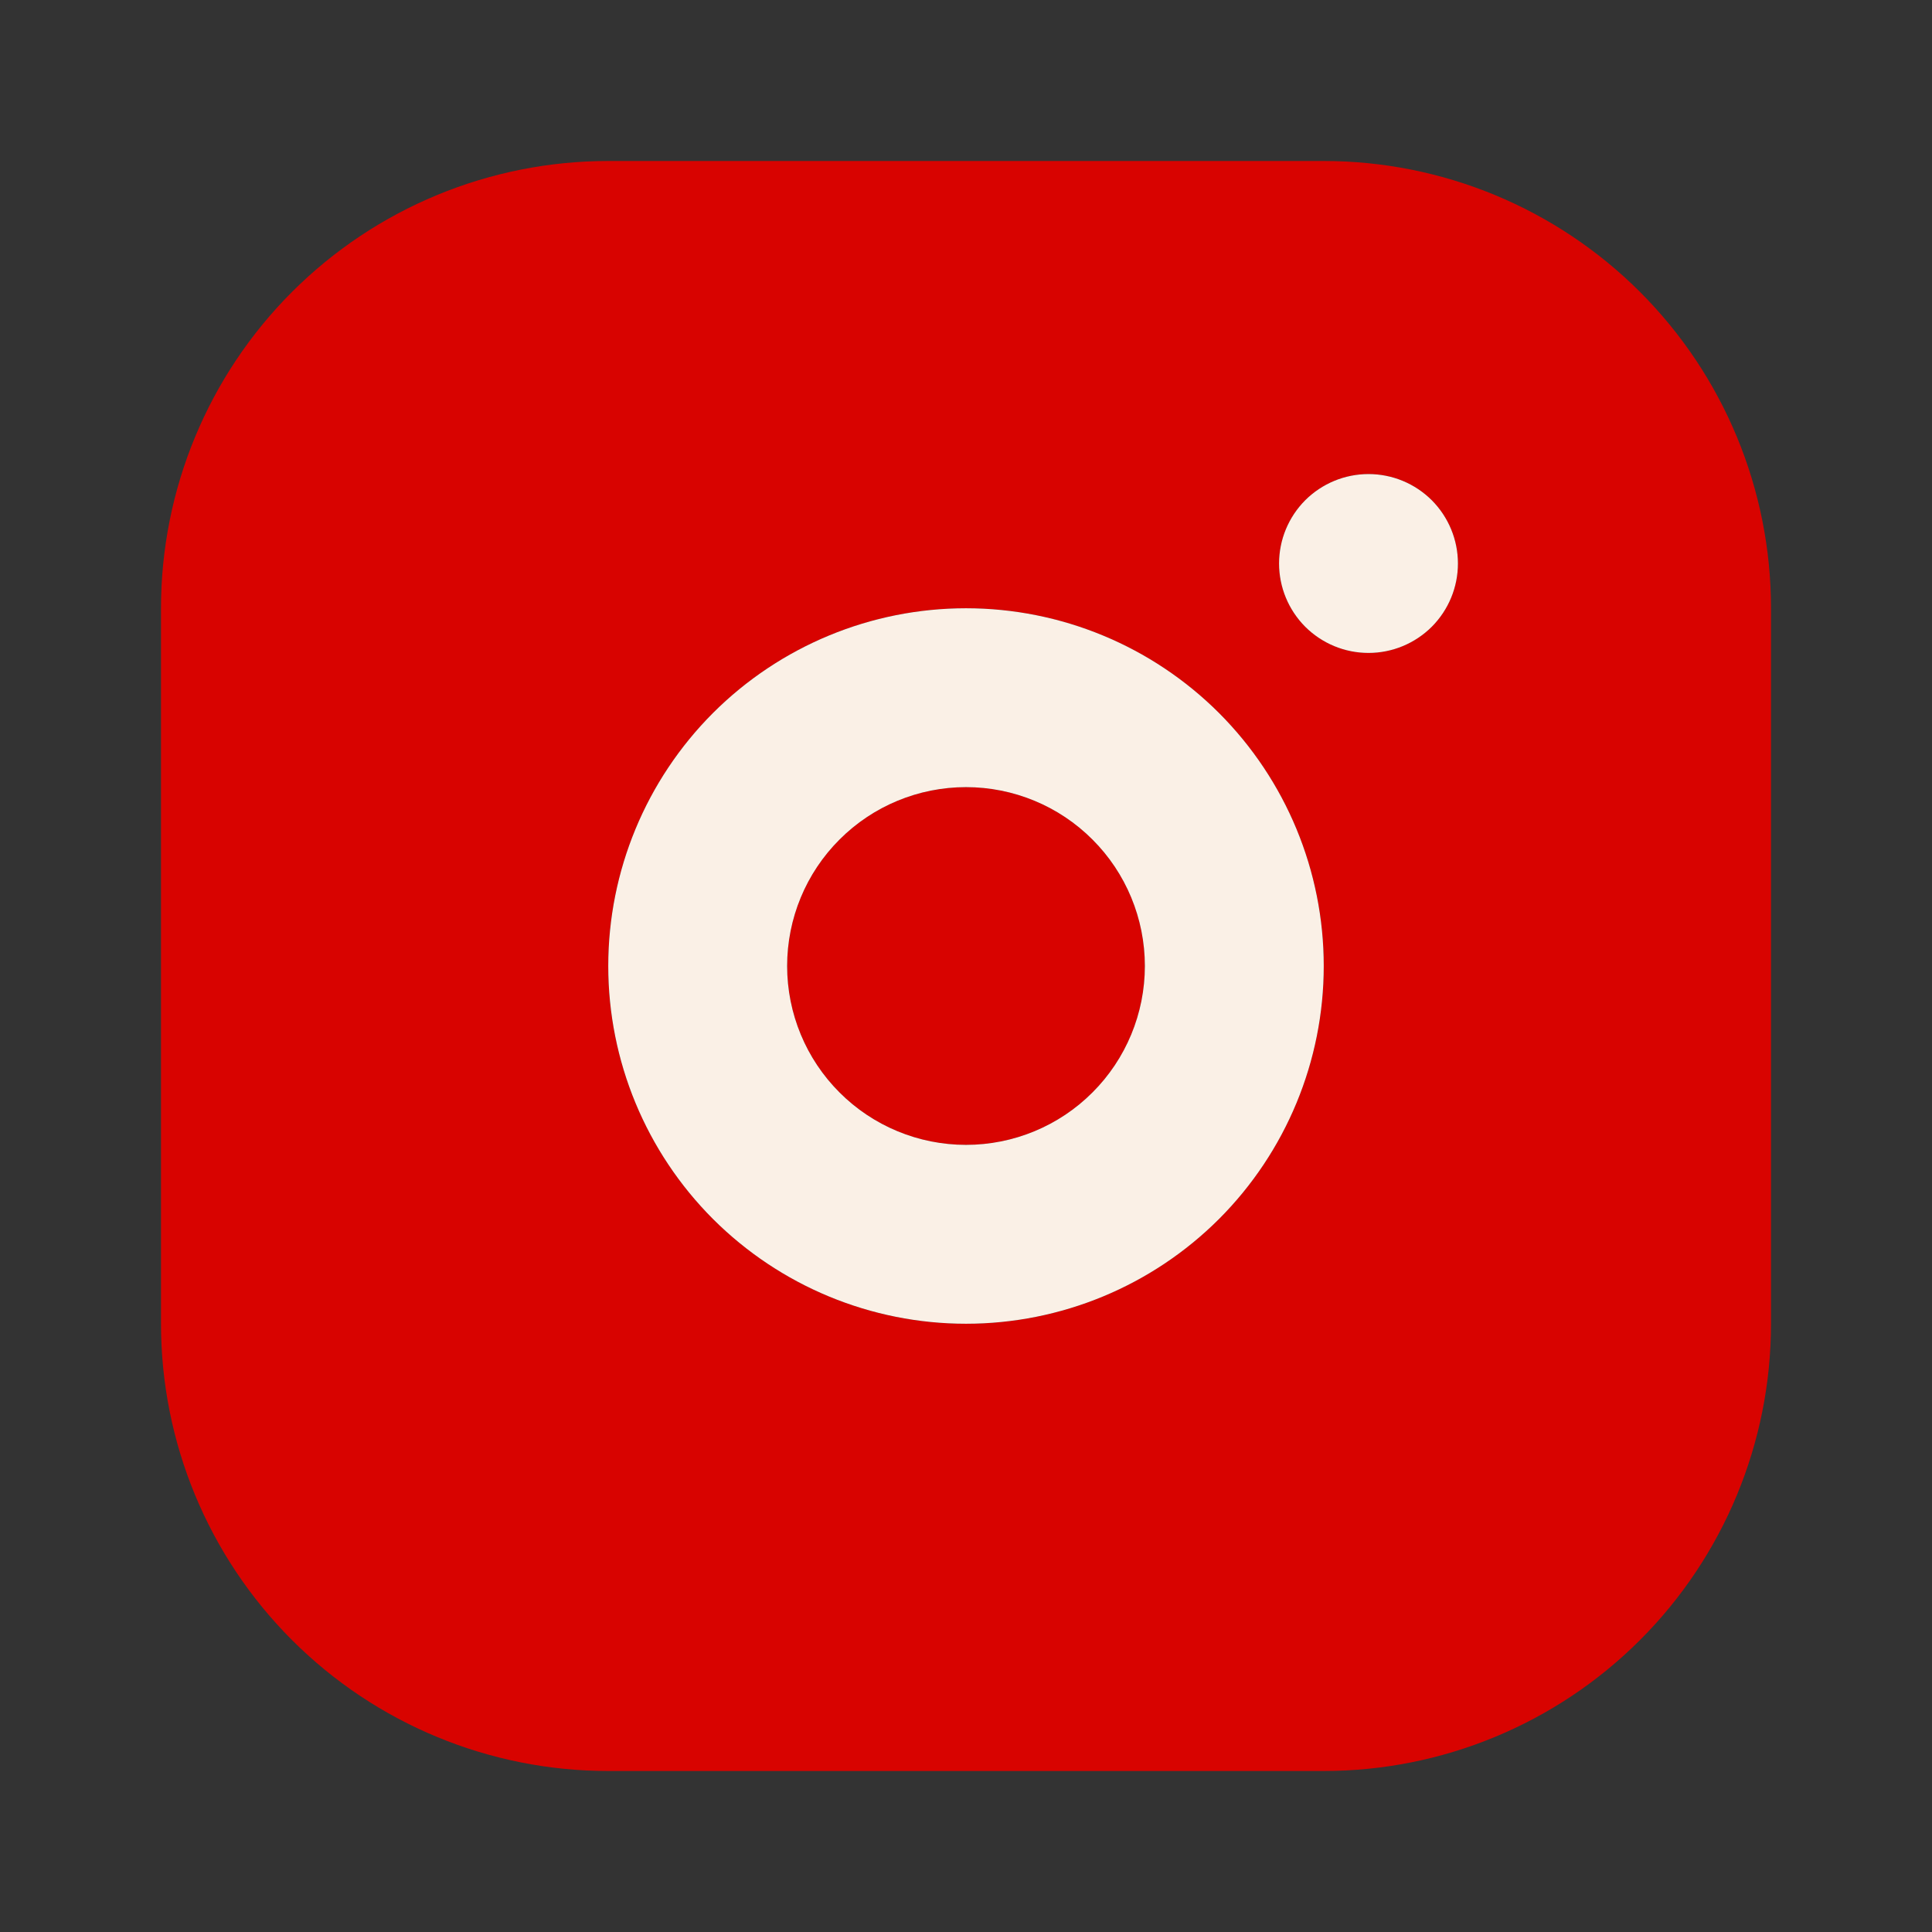 <?xml version="1.0" encoding="UTF-8"?> <svg xmlns="http://www.w3.org/2000/svg" width="24" height="24" viewBox="0 0 24 24" fill="none"><rect x="0" y="0" width="24" height="24" fill="#333333" stroke="none"/><path d="M16.444 2C17.918 2 19.331 2.585 20.373 3.627C21.415 4.669 22 6.082 22 7.556V16.444C22 17.918 21.415 19.331 20.373 20.373C19.331 21.415 17.918 22 16.444 22H7.556C6.082 22 4.669 21.415 3.627 20.373C2.585 19.331 2 17.918 2 16.444V7.556C2 6.082 2.585 4.669 3.627 3.627C4.669 2.585 6.082 2 7.556 2H16.444ZM12 7.556C10.821 7.556 9.691 8.024 8.857 8.857C8.024 9.691 7.556 10.821 7.556 12C7.556 13.179 8.024 14.309 8.857 15.143C9.691 15.976 10.821 16.444 12 16.444C13.179 16.444 14.309 15.976 15.143 15.143C15.976 14.309 16.444 13.179 16.444 12C16.444 10.821 15.976 9.691 15.143 8.857C14.309 8.024 13.179 7.556 12 7.556ZM12 9.778C12.589 9.778 13.155 10.012 13.571 10.429C13.988 10.845 14.222 11.411 14.222 12C14.222 12.589 13.988 13.155 13.571 13.571C13.155 13.988 12.589 14.222 12 14.222C11.411 14.222 10.845 13.988 10.429 13.571C10.012 13.155 9.778 12.589 9.778 12C9.778 11.411 10.012 10.845 10.429 10.429C10.845 10.012 11.411 9.778 12 9.778ZM17 5.889C16.705 5.889 16.423 6.006 16.214 6.214C16.006 6.423 15.889 6.705 15.889 7C15.889 7.295 16.006 7.577 16.214 7.786C16.423 7.994 16.705 8.111 17 8.111C17.295 8.111 17.577 7.994 17.786 7.786C17.994 7.577 18.111 7.295 18.111 7C18.111 6.705 17.994 6.423 17.786 6.214C17.577 6.006 17.295 5.889 17 5.889Z" fill="#D80300"></path><path fill-rule="evenodd" clip-rule="evenodd" d="M12 7.556C10.821 7.556 9.691 8.024 8.857 8.857C8.024 9.691 7.556 10.821 7.556 12C7.556 13.179 8.024 14.309 8.857 15.143C9.691 15.976 10.821 16.444 12 16.444C13.179 16.444 14.309 15.976 15.143 15.143C15.976 14.309 16.444 13.179 16.444 12C16.444 10.821 15.976 9.691 15.143 8.857C14.309 8.024 13.179 7.556 12 7.556ZM13.571 10.429C13.155 10.012 12.589 9.778 12 9.778C11.411 9.778 10.845 10.012 10.429 10.429C10.012 10.845 9.778 11.411 9.778 12C9.778 12.589 10.012 13.155 10.429 13.571C10.845 13.988 11.411 14.222 12 14.222C12.589 14.222 13.155 13.988 13.571 13.571C13.988 13.155 14.222 12.589 14.222 12C14.222 11.411 13.988 10.845 13.571 10.429Z" fill="#FAF0E6"></path><path d="M17 5.889C16.705 5.889 16.423 6.006 16.214 6.214C16.006 6.423 15.889 6.705 15.889 7C15.889 7.295 16.006 7.577 16.214 7.786C16.423 7.994 16.705 8.111 17 8.111C17.295 8.111 17.577 7.994 17.786 7.786C17.994 7.577 18.111 7.295 18.111 7C18.111 6.705 17.994 6.423 17.786 6.214C17.577 6.006 17.295 5.889 17 5.889Z" fill="#FAF0E6"></path></svg> 